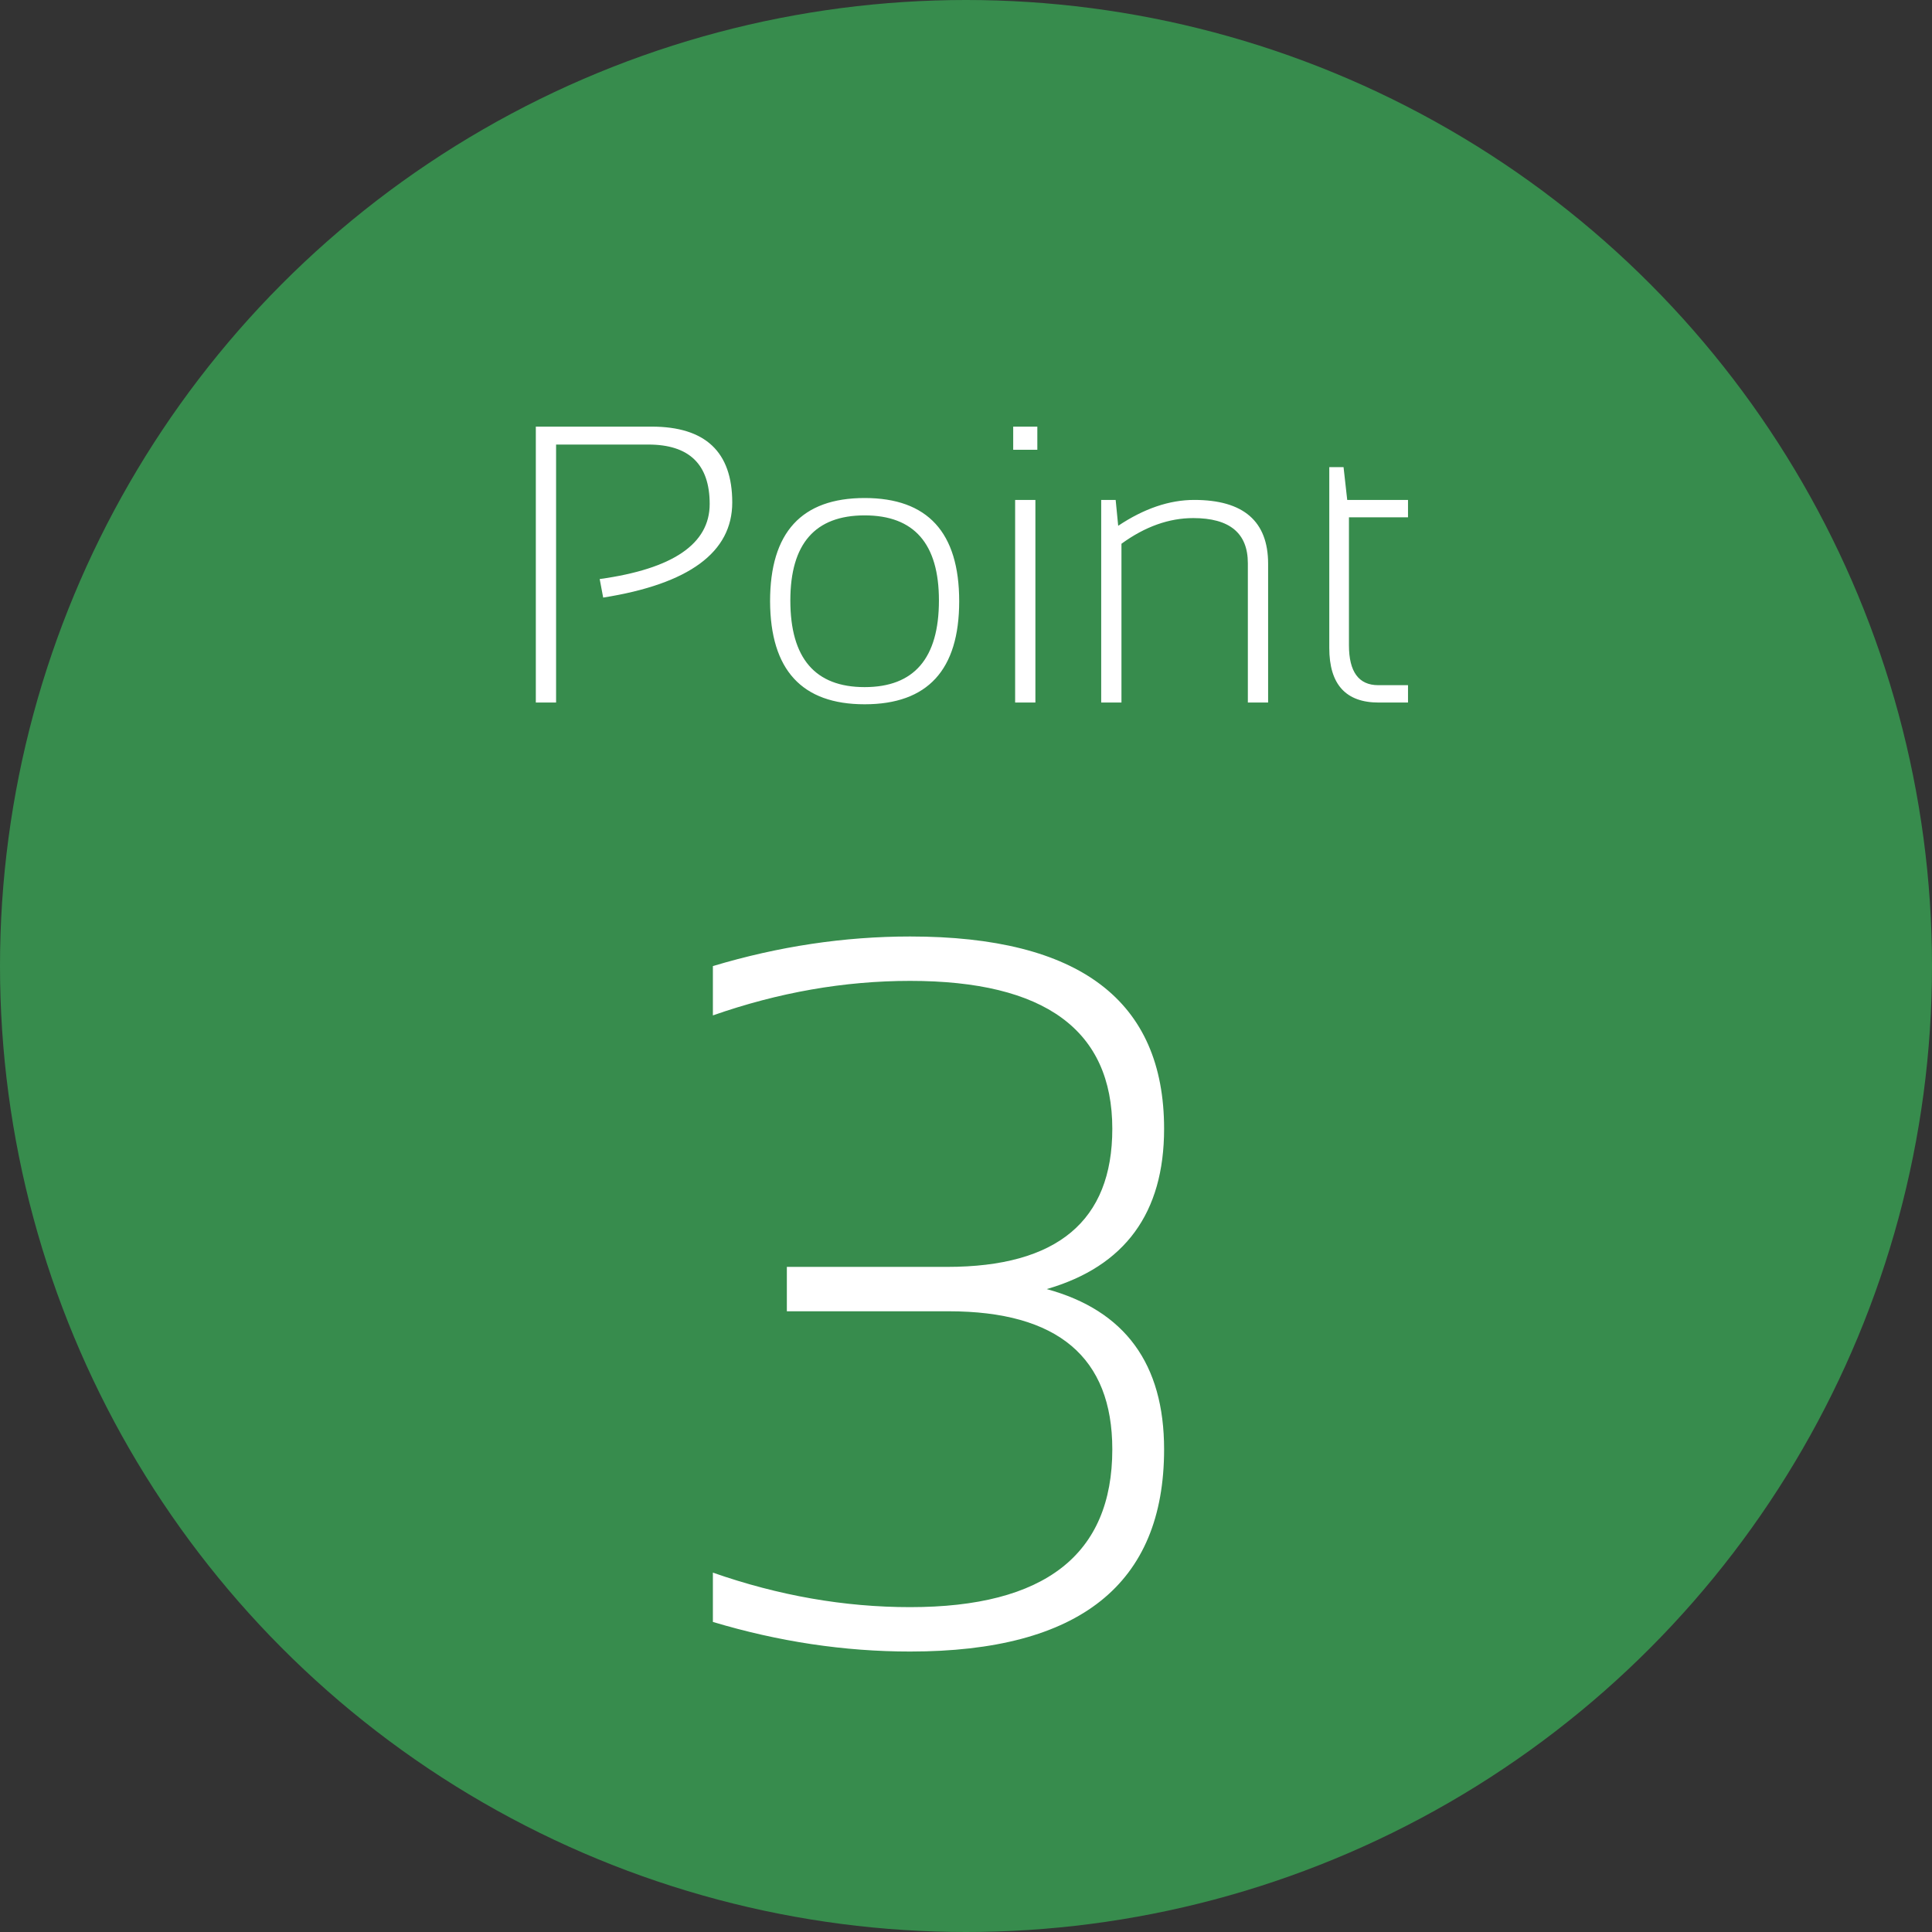 <svg width="88" height="88" viewBox="0 0 88 88" fill="none" xmlns="http://www.w3.org/2000/svg">
<rect x="0" y="0" width="88" height="88" fill="#333333" stroke="none"/>
<circle cx="44" cy="44" r="44" fill="#378C4D"/>
<path d="M24.406 32V19.432H29.68C32.129 19.432 33.353 20.583 33.353 22.886C33.353 25.153 31.394 26.598 27.474 27.219L27.315 26.375C30.655 25.912 32.325 24.773 32.325 22.956C32.325 21.151 31.394 20.249 29.53 20.249H25.329V32H24.406ZM35.999 27.351C35.999 29.981 37.127 31.297 39.383 31.297C41.639 31.297 42.767 29.981 42.767 27.351C42.767 24.767 41.639 23.475 39.383 23.475C37.127 23.475 35.999 24.767 35.999 27.351ZM35.076 27.386C35.076 24.251 36.512 22.684 39.383 22.684C42.254 22.684 43.69 24.251 43.69 27.386C43.69 30.515 42.254 32.079 39.383 32.079C36.523 32.079 35.088 30.515 35.076 27.386ZM47.249 19.432V20.486H46.15V19.432H47.249ZM47.161 22.771V32H46.238V22.771H47.161ZM50.158 32V22.771H50.817L50.932 23.949C52.109 23.164 53.264 22.771 54.395 22.771C56.639 22.771 57.761 23.741 57.761 25.681V32H56.838V25.654C56.838 24.283 56.009 23.598 54.351 23.598C53.243 23.598 52.153 23.987 51.081 24.767V32H50.158ZM60.547 21.277H61.197L61.364 22.771H64.133V23.562H61.443V29.39C61.443 30.602 61.889 31.209 62.779 31.209H64.133V32H62.797C61.297 32 60.547 31.171 60.547 29.513V21.277Z" fill="white"/>
<path d="M32.471 44.004C35.465 43.105 38.46 42.656 41.455 42.656C49.167 42.656 53.023 45.576 53.023 51.416C53.023 55.249 51.241 57.683 47.677 58.716C51.241 59.689 53.023 62.122 53.023 66.016C53.023 72.155 49.167 75.225 41.455 75.225C38.46 75.225 35.465 74.775 32.471 73.877V71.631C35.465 72.679 38.46 73.203 41.455 73.203C47.594 73.203 50.664 70.807 50.664 66.016C50.664 61.823 48.178 59.727 43.207 59.727H35.84V57.705H43.14C48.156 57.705 50.664 55.609 50.664 51.416C50.664 46.924 47.594 44.678 41.455 44.678C38.46 44.678 35.465 45.202 32.471 46.25V44.004Z" fill="white"/>
</svg>
